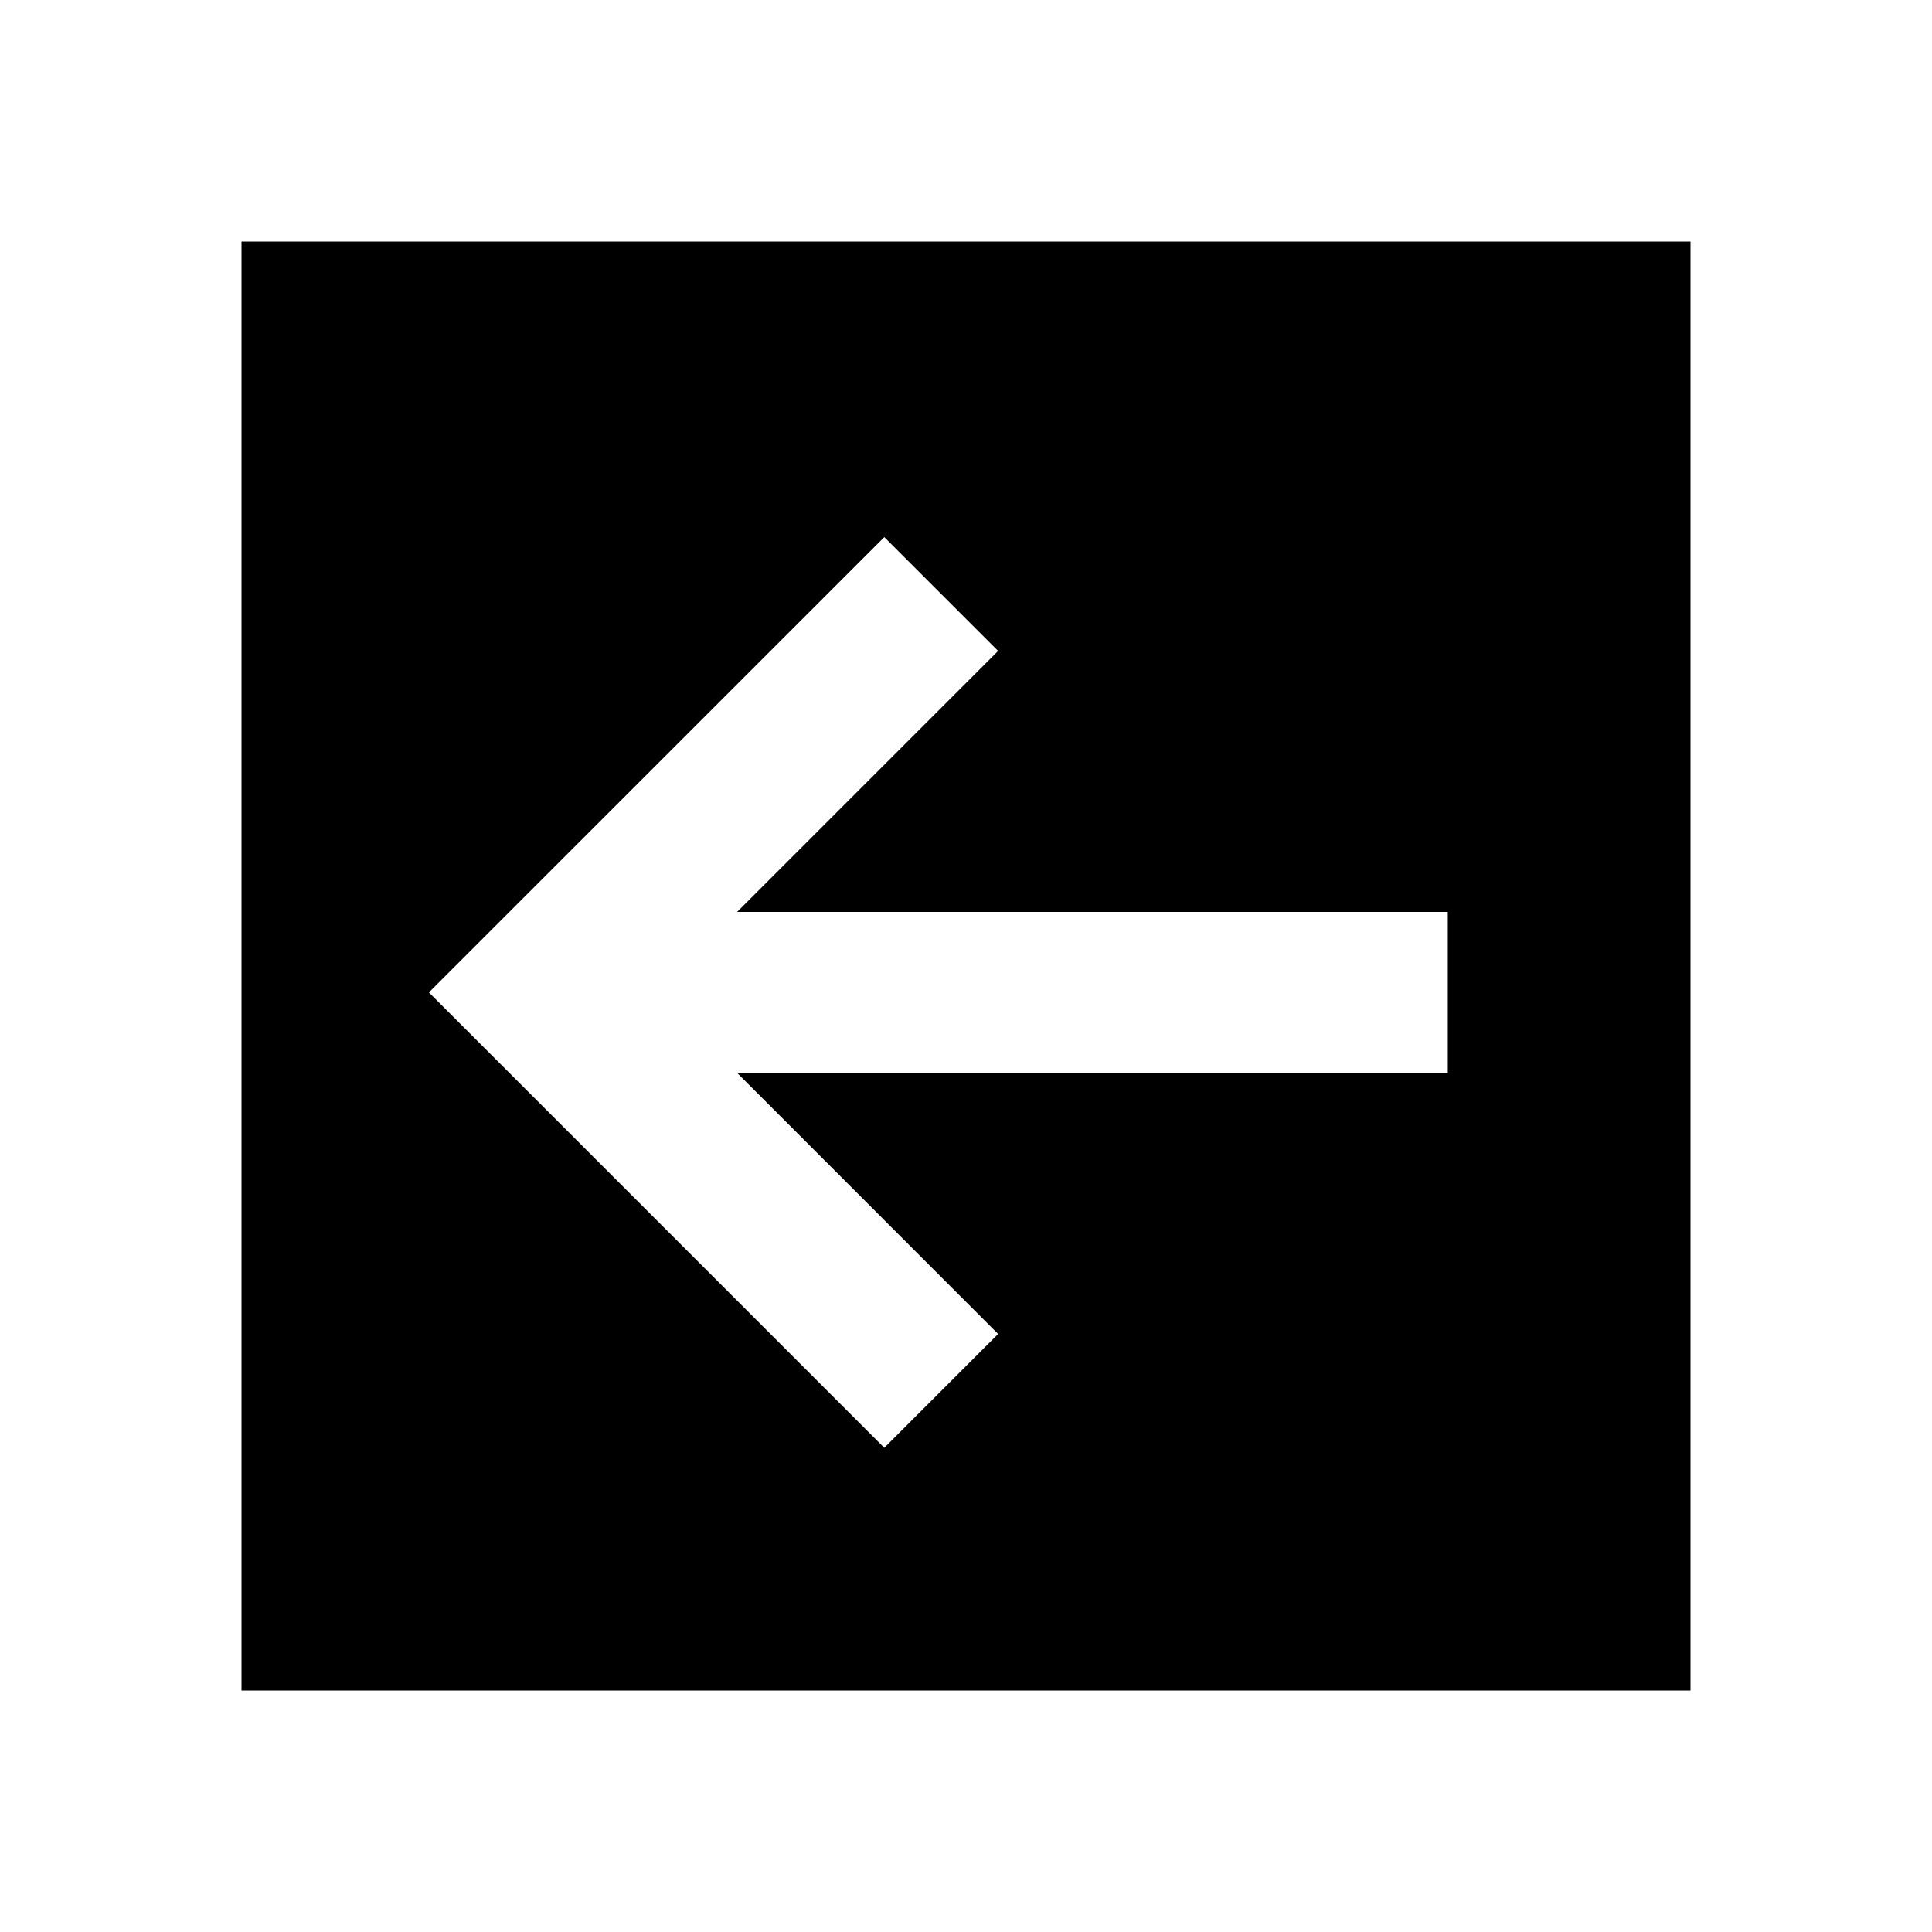 <svg width="24" height="24" viewBox="0 0 24 24" fill="none" xmlns="http://www.w3.org/2000/svg">
<path fill-rule="evenodd" clip-rule="evenodd" d="M21 3H3V21H21V3ZM10.985 6.672L5.328 12.328L10.985 17.985L12.399 16.571L9.157 13.328H17.985V11.328H9.157L12.399 8.086L10.985 6.672Z" fill="black"/>
</svg>

